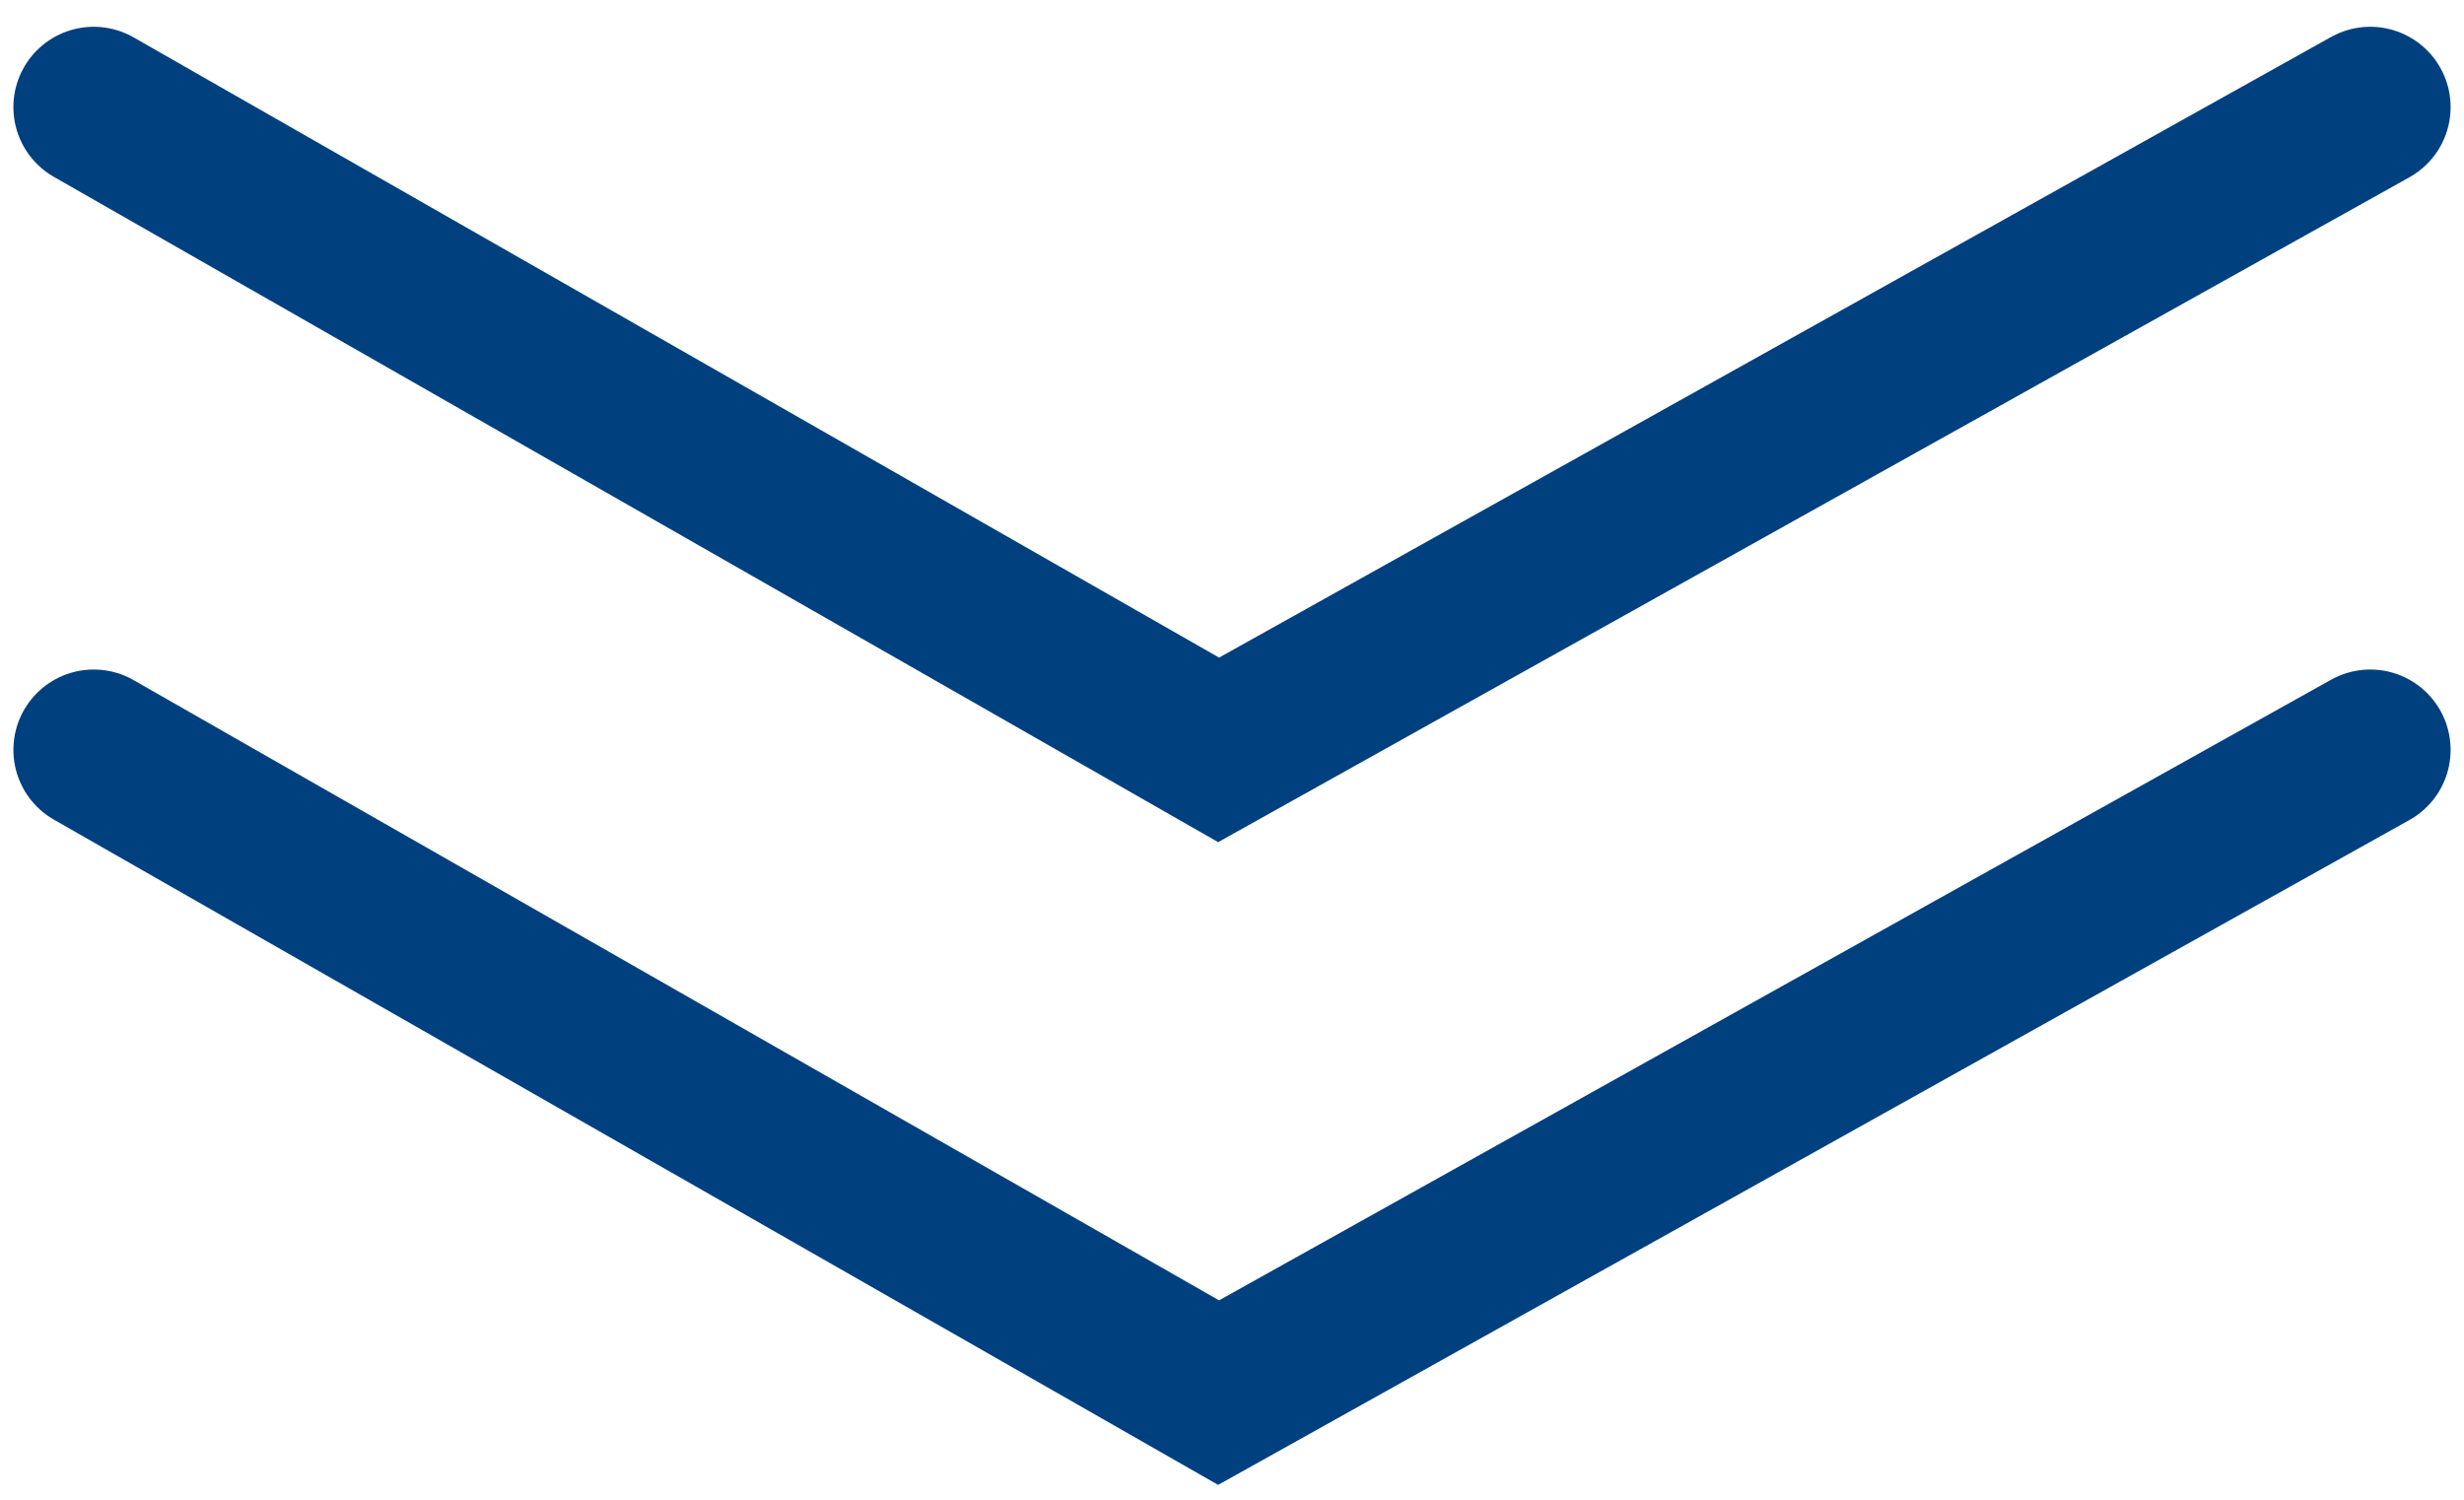 <svg id="レイヤー_1" data-name="レイヤー 1" xmlns="http://www.w3.org/2000/svg" viewBox="0 0 46 28"><defs><style>.cls-1{fill:none;stroke:#00407f;stroke-linecap:round;stroke-width:3px;}</style></defs><path class="cls-1" d="M1.75,2l21,12L44.25,2"/><path class="cls-1" d="M1.75,14l21,12,21.5-12"/></svg>